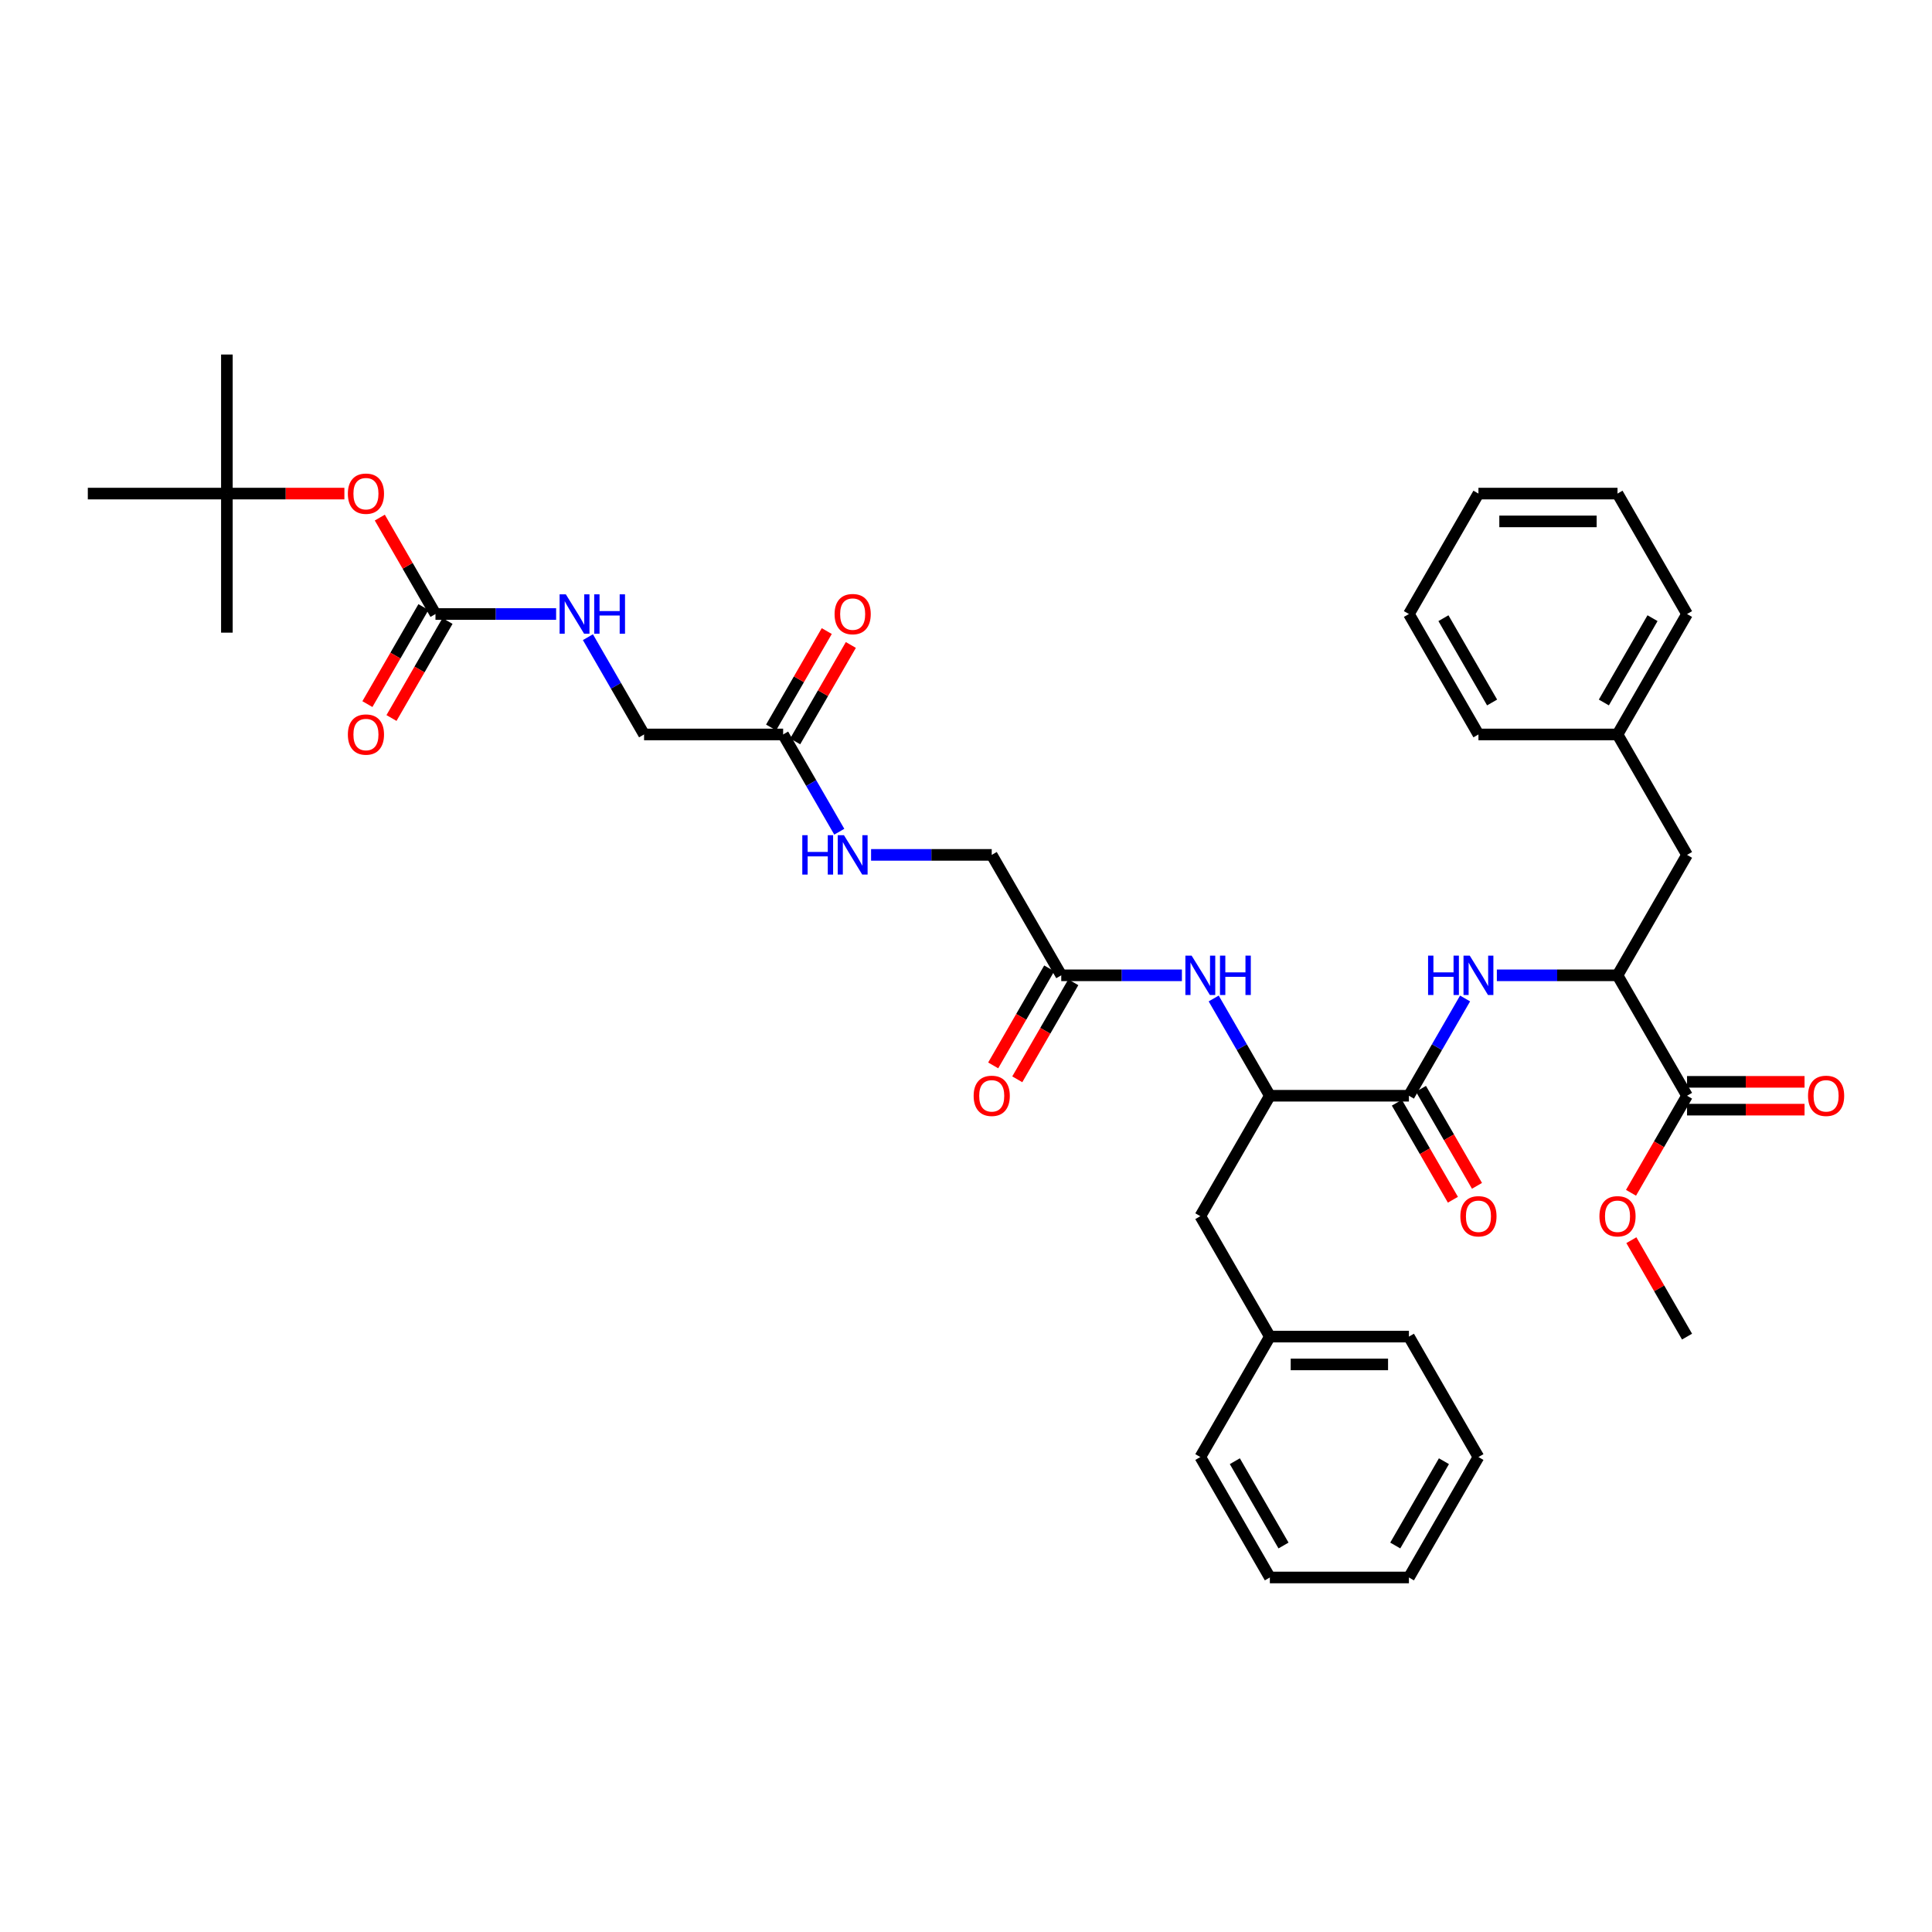 <?xml version='1.0' encoding='iso-8859-1'?>
<svg version='1.1' baseProfile='full'
              xmlns='http://www.w3.org/2000/svg'
                      xmlns:rdkit='http://www.rdkit.org/xml'
                      xmlns:xlink='http://www.w3.org/1999/xlink'
                  xml:space='preserve'
width='1000px' height='1000px' viewBox='0 0 1000 1000'>
<!-- END OF HEADER -->
<rect style='opacity:1.0;fill:#FFFFFF;stroke:none' width='1000' height='1000' x='0' y='0'> </rect>
<path class='bond-0' d='M 729.252,567.157 L 743.785,541.985' style='fill:none;fill-rule:evenodd;stroke:#000000;stroke-width:6px;stroke-linecap:butt;stroke-linejoin:miter;stroke-opacity:1' />
<path class='bond-0' d='M 743.785,541.985 L 758.318,516.813' style='fill:none;fill-rule:evenodd;stroke:#0000FF;stroke-width:6px;stroke-linecap:butt;stroke-linejoin:miter;stroke-opacity:1' />
<path class='bond-2' d='M 729.252,567.157 L 657.273,567.157' style='fill:none;fill-rule:evenodd;stroke:#000000;stroke-width:6px;stroke-linecap:butt;stroke-linejoin:miter;stroke-opacity:1' />
<path class='bond-11' d='M 723.019,570.756 L 737.518,595.87' style='fill:none;fill-rule:evenodd;stroke:#000000;stroke-width:6px;stroke-linecap:butt;stroke-linejoin:miter;stroke-opacity:1' />
<path class='bond-11' d='M 737.518,595.87 L 752.018,620.985' style='fill:none;fill-rule:evenodd;stroke:#FF0000;stroke-width:6px;stroke-linecap:butt;stroke-linejoin:miter;stroke-opacity:1' />
<path class='bond-11' d='M 735.486,563.558 L 749.985,588.672' style='fill:none;fill-rule:evenodd;stroke:#000000;stroke-width:6px;stroke-linecap:butt;stroke-linejoin:miter;stroke-opacity:1' />
<path class='bond-11' d='M 749.985,588.672 L 764.485,613.787' style='fill:none;fill-rule:evenodd;stroke:#FF0000;stroke-width:6px;stroke-linecap:butt;stroke-linejoin:miter;stroke-opacity:1' />
<path class='bond-3' d='M 774.771,504.822 L 805.996,504.822' style='fill:none;fill-rule:evenodd;stroke:#0000FF;stroke-width:6px;stroke-linecap:butt;stroke-linejoin:miter;stroke-opacity:1' />
<path class='bond-3' d='M 805.996,504.822 L 837.22,504.822' style='fill:none;fill-rule:evenodd;stroke:#000000;stroke-width:6px;stroke-linecap:butt;stroke-linejoin:miter;stroke-opacity:1' />
<path class='bond-1' d='M 225.401,317.816 L 256.626,317.816' style='fill:none;fill-rule:evenodd;stroke:#000000;stroke-width:6px;stroke-linecap:butt;stroke-linejoin:miter;stroke-opacity:1' />
<path class='bond-1' d='M 256.626,317.816 L 287.85,317.816' style='fill:none;fill-rule:evenodd;stroke:#0000FF;stroke-width:6px;stroke-linecap:butt;stroke-linejoin:miter;stroke-opacity:1' />
<path class='bond-9' d='M 225.401,317.816 L 210.993,292.86' style='fill:none;fill-rule:evenodd;stroke:#000000;stroke-width:6px;stroke-linecap:butt;stroke-linejoin:miter;stroke-opacity:1' />
<path class='bond-9' d='M 210.993,292.86 L 196.585,267.904' style='fill:none;fill-rule:evenodd;stroke:#FF0000;stroke-width:6px;stroke-linecap:butt;stroke-linejoin:miter;stroke-opacity:1' />
<path class='bond-14' d='M 219.168,314.217 L 204.668,339.331' style='fill:none;fill-rule:evenodd;stroke:#000000;stroke-width:6px;stroke-linecap:butt;stroke-linejoin:miter;stroke-opacity:1' />
<path class='bond-14' d='M 204.668,339.331 L 190.168,364.445' style='fill:none;fill-rule:evenodd;stroke:#FF0000;stroke-width:6px;stroke-linecap:butt;stroke-linejoin:miter;stroke-opacity:1' />
<path class='bond-14' d='M 231.635,321.414 L 217.135,346.529' style='fill:none;fill-rule:evenodd;stroke:#000000;stroke-width:6px;stroke-linecap:butt;stroke-linejoin:miter;stroke-opacity:1' />
<path class='bond-14' d='M 217.135,346.529 L 202.635,371.643' style='fill:none;fill-rule:evenodd;stroke:#FF0000;stroke-width:6px;stroke-linecap:butt;stroke-linejoin:miter;stroke-opacity:1' />
<path class='bond-5' d='M 657.273,567.157 L 642.74,541.985' style='fill:none;fill-rule:evenodd;stroke:#000000;stroke-width:6px;stroke-linecap:butt;stroke-linejoin:miter;stroke-opacity:1' />
<path class='bond-5' d='M 642.74,541.985 L 628.207,516.813' style='fill:none;fill-rule:evenodd;stroke:#0000FF;stroke-width:6px;stroke-linecap:butt;stroke-linejoin:miter;stroke-opacity:1' />
<path class='bond-12' d='M 657.273,567.157 L 621.284,629.492' style='fill:none;fill-rule:evenodd;stroke:#000000;stroke-width:6px;stroke-linecap:butt;stroke-linejoin:miter;stroke-opacity:1' />
<path class='bond-4' d='M 837.22,504.822 L 873.21,567.157' style='fill:none;fill-rule:evenodd;stroke:#000000;stroke-width:6px;stroke-linecap:butt;stroke-linejoin:miter;stroke-opacity:1' />
<path class='bond-13' d='M 837.22,504.822 L 873.21,442.486' style='fill:none;fill-rule:evenodd;stroke:#000000;stroke-width:6px;stroke-linecap:butt;stroke-linejoin:miter;stroke-opacity:1' />
<path class='bond-15' d='M 873.21,574.355 L 903.621,574.355' style='fill:none;fill-rule:evenodd;stroke:#000000;stroke-width:6px;stroke-linecap:butt;stroke-linejoin:miter;stroke-opacity:1' />
<path class='bond-15' d='M 903.621,574.355 L 934.032,574.355' style='fill:none;fill-rule:evenodd;stroke:#FF0000;stroke-width:6px;stroke-linecap:butt;stroke-linejoin:miter;stroke-opacity:1' />
<path class='bond-15' d='M 873.21,559.959 L 903.621,559.959' style='fill:none;fill-rule:evenodd;stroke:#000000;stroke-width:6px;stroke-linecap:butt;stroke-linejoin:miter;stroke-opacity:1' />
<path class='bond-15' d='M 903.621,559.959 L 934.032,559.959' style='fill:none;fill-rule:evenodd;stroke:#FF0000;stroke-width:6px;stroke-linecap:butt;stroke-linejoin:miter;stroke-opacity:1' />
<path class='bond-21' d='M 873.21,567.157 L 858.71,592.271' style='fill:none;fill-rule:evenodd;stroke:#000000;stroke-width:6px;stroke-linecap:butt;stroke-linejoin:miter;stroke-opacity:1' />
<path class='bond-21' d='M 858.71,592.271 L 844.21,617.386' style='fill:none;fill-rule:evenodd;stroke:#FF0000;stroke-width:6px;stroke-linecap:butt;stroke-linejoin:miter;stroke-opacity:1' />
<path class='bond-6' d='M 611.754,504.822 L 580.53,504.822' style='fill:none;fill-rule:evenodd;stroke:#0000FF;stroke-width:6px;stroke-linecap:butt;stroke-linejoin:miter;stroke-opacity:1' />
<path class='bond-6' d='M 580.53,504.822 L 549.305,504.822' style='fill:none;fill-rule:evenodd;stroke:#000000;stroke-width:6px;stroke-linecap:butt;stroke-linejoin:miter;stroke-opacity:1' />
<path class='bond-16' d='M 543.072,501.223 L 528.572,526.337' style='fill:none;fill-rule:evenodd;stroke:#000000;stroke-width:6px;stroke-linecap:butt;stroke-linejoin:miter;stroke-opacity:1' />
<path class='bond-16' d='M 528.572,526.337 L 514.072,551.451' style='fill:none;fill-rule:evenodd;stroke:#FF0000;stroke-width:6px;stroke-linecap:butt;stroke-linejoin:miter;stroke-opacity:1' />
<path class='bond-16' d='M 555.539,508.421 L 541.039,533.535' style='fill:none;fill-rule:evenodd;stroke:#000000;stroke-width:6px;stroke-linecap:butt;stroke-linejoin:miter;stroke-opacity:1' />
<path class='bond-16' d='M 541.039,533.535 L 526.539,558.649' style='fill:none;fill-rule:evenodd;stroke:#FF0000;stroke-width:6px;stroke-linecap:butt;stroke-linejoin:miter;stroke-opacity:1' />
<path class='bond-20' d='M 549.305,504.822 L 513.316,442.486' style='fill:none;fill-rule:evenodd;stroke:#000000;stroke-width:6px;stroke-linecap:butt;stroke-linejoin:miter;stroke-opacity:1' />
<path class='bond-7' d='M 405.348,380.151 L 419.881,405.323' style='fill:none;fill-rule:evenodd;stroke:#000000;stroke-width:6px;stroke-linecap:butt;stroke-linejoin:miter;stroke-opacity:1' />
<path class='bond-7' d='M 419.881,405.323 L 434.414,430.495' style='fill:none;fill-rule:evenodd;stroke:#0000FF;stroke-width:6px;stroke-linecap:butt;stroke-linejoin:miter;stroke-opacity:1' />
<path class='bond-17' d='M 411.582,383.75 L 425.99,358.794' style='fill:none;fill-rule:evenodd;stroke:#000000;stroke-width:6px;stroke-linecap:butt;stroke-linejoin:miter;stroke-opacity:1' />
<path class='bond-17' d='M 425.99,358.794 L 440.398,333.838' style='fill:none;fill-rule:evenodd;stroke:#FF0000;stroke-width:6px;stroke-linecap:butt;stroke-linejoin:miter;stroke-opacity:1' />
<path class='bond-17' d='M 399.114,376.552 L 413.523,351.596' style='fill:none;fill-rule:evenodd;stroke:#000000;stroke-width:6px;stroke-linecap:butt;stroke-linejoin:miter;stroke-opacity:1' />
<path class='bond-17' d='M 413.523,351.596 L 427.931,326.64' style='fill:none;fill-rule:evenodd;stroke:#FF0000;stroke-width:6px;stroke-linecap:butt;stroke-linejoin:miter;stroke-opacity:1' />
<path class='bond-19' d='M 405.348,380.151 L 333.369,380.151' style='fill:none;fill-rule:evenodd;stroke:#000000;stroke-width:6px;stroke-linecap:butt;stroke-linejoin:miter;stroke-opacity:1' />
<path class='bond-8' d='M 304.303,329.807 L 318.836,354.979' style='fill:none;fill-rule:evenodd;stroke:#0000FF;stroke-width:6px;stroke-linecap:butt;stroke-linejoin:miter;stroke-opacity:1' />
<path class='bond-8' d='M 318.836,354.979 L 333.369,380.151' style='fill:none;fill-rule:evenodd;stroke:#000000;stroke-width:6px;stroke-linecap:butt;stroke-linejoin:miter;stroke-opacity:1' />
<path class='bond-18' d='M 178.255,255.48 L 147.844,255.48' style='fill:none;fill-rule:evenodd;stroke:#FF0000;stroke-width:6px;stroke-linecap:butt;stroke-linejoin:miter;stroke-opacity:1' />
<path class='bond-18' d='M 147.844,255.48 L 117.433,255.48' style='fill:none;fill-rule:evenodd;stroke:#000000;stroke-width:6px;stroke-linecap:butt;stroke-linejoin:miter;stroke-opacity:1' />
<path class='bond-10' d='M 450.867,442.486 L 482.092,442.486' style='fill:none;fill-rule:evenodd;stroke:#0000FF;stroke-width:6px;stroke-linecap:butt;stroke-linejoin:miter;stroke-opacity:1' />
<path class='bond-10' d='M 482.092,442.486 L 513.316,442.486' style='fill:none;fill-rule:evenodd;stroke:#000000;stroke-width:6px;stroke-linecap:butt;stroke-linejoin:miter;stroke-opacity:1' />
<path class='bond-22' d='M 621.284,629.492 L 657.273,691.828' style='fill:none;fill-rule:evenodd;stroke:#000000;stroke-width:6px;stroke-linecap:butt;stroke-linejoin:miter;stroke-opacity:1' />
<path class='bond-23' d='M 873.21,442.486 L 837.22,380.151' style='fill:none;fill-rule:evenodd;stroke:#000000;stroke-width:6px;stroke-linecap:butt;stroke-linejoin:miter;stroke-opacity:1' />
<path class='bond-24' d='M 117.433,255.48 L 117.433,183.501' style='fill:none;fill-rule:evenodd;stroke:#000000;stroke-width:6px;stroke-linecap:butt;stroke-linejoin:miter;stroke-opacity:1' />
<path class='bond-25' d='M 117.433,255.48 L 117.433,327.459' style='fill:none;fill-rule:evenodd;stroke:#000000;stroke-width:6px;stroke-linecap:butt;stroke-linejoin:miter;stroke-opacity:1' />
<path class='bond-26' d='M 117.433,255.48 L 45.455,255.48' style='fill:none;fill-rule:evenodd;stroke:#000000;stroke-width:6px;stroke-linecap:butt;stroke-linejoin:miter;stroke-opacity:1' />
<path class='bond-27' d='M 844.393,641.916 L 858.801,666.872' style='fill:none;fill-rule:evenodd;stroke:#FF0000;stroke-width:6px;stroke-linecap:butt;stroke-linejoin:miter;stroke-opacity:1' />
<path class='bond-27' d='M 858.801,666.872 L 873.21,691.828' style='fill:none;fill-rule:evenodd;stroke:#000000;stroke-width:6px;stroke-linecap:butt;stroke-linejoin:miter;stroke-opacity:1' />
<path class='bond-30' d='M 657.273,691.828 L 729.252,691.828' style='fill:none;fill-rule:evenodd;stroke:#000000;stroke-width:6px;stroke-linecap:butt;stroke-linejoin:miter;stroke-opacity:1' />
<path class='bond-30' d='M 668.07,706.224 L 718.455,706.224' style='fill:none;fill-rule:evenodd;stroke:#000000;stroke-width:6px;stroke-linecap:butt;stroke-linejoin:miter;stroke-opacity:1' />
<path class='bond-31' d='M 657.273,691.828 L 621.284,754.163' style='fill:none;fill-rule:evenodd;stroke:#000000;stroke-width:6px;stroke-linecap:butt;stroke-linejoin:miter;stroke-opacity:1' />
<path class='bond-28' d='M 837.22,380.151 L 873.21,317.816' style='fill:none;fill-rule:evenodd;stroke:#000000;stroke-width:6px;stroke-linecap:butt;stroke-linejoin:miter;stroke-opacity:1' />
<path class='bond-28' d='M 830.152,363.603 L 855.344,319.968' style='fill:none;fill-rule:evenodd;stroke:#000000;stroke-width:6px;stroke-linecap:butt;stroke-linejoin:miter;stroke-opacity:1' />
<path class='bond-29' d='M 837.22,380.151 L 765.241,380.151' style='fill:none;fill-rule:evenodd;stroke:#000000;stroke-width:6px;stroke-linecap:butt;stroke-linejoin:miter;stroke-opacity:1' />
<path class='bond-35' d='M 873.21,317.816 L 837.22,255.48' style='fill:none;fill-rule:evenodd;stroke:#000000;stroke-width:6px;stroke-linecap:butt;stroke-linejoin:miter;stroke-opacity:1' />
<path class='bond-32' d='M 765.241,380.151 L 729.252,317.816' style='fill:none;fill-rule:evenodd;stroke:#000000;stroke-width:6px;stroke-linecap:butt;stroke-linejoin:miter;stroke-opacity:1' />
<path class='bond-32' d='M 772.31,363.603 L 747.118,319.968' style='fill:none;fill-rule:evenodd;stroke:#000000;stroke-width:6px;stroke-linecap:butt;stroke-linejoin:miter;stroke-opacity:1' />
<path class='bond-33' d='M 729.252,691.828 L 765.241,754.163' style='fill:none;fill-rule:evenodd;stroke:#000000;stroke-width:6px;stroke-linecap:butt;stroke-linejoin:miter;stroke-opacity:1' />
<path class='bond-34' d='M 621.284,754.163 L 657.273,816.499' style='fill:none;fill-rule:evenodd;stroke:#000000;stroke-width:6px;stroke-linecap:butt;stroke-linejoin:miter;stroke-opacity:1' />
<path class='bond-34' d='M 639.15,756.316 L 664.342,799.95' style='fill:none;fill-rule:evenodd;stroke:#000000;stroke-width:6px;stroke-linecap:butt;stroke-linejoin:miter;stroke-opacity:1' />
<path class='bond-36' d='M 729.252,317.816 L 765.241,255.48' style='fill:none;fill-rule:evenodd;stroke:#000000;stroke-width:6px;stroke-linecap:butt;stroke-linejoin:miter;stroke-opacity:1' />
<path class='bond-38' d='M 765.241,754.163 L 729.252,816.499' style='fill:none;fill-rule:evenodd;stroke:#000000;stroke-width:6px;stroke-linecap:butt;stroke-linejoin:miter;stroke-opacity:1' />
<path class='bond-38' d='M 747.376,756.316 L 722.183,799.95' style='fill:none;fill-rule:evenodd;stroke:#000000;stroke-width:6px;stroke-linecap:butt;stroke-linejoin:miter;stroke-opacity:1' />
<path class='bond-37' d='M 657.273,816.499 L 729.252,816.499' style='fill:none;fill-rule:evenodd;stroke:#000000;stroke-width:6px;stroke-linecap:butt;stroke-linejoin:miter;stroke-opacity:1' />
<path class='bond-39' d='M 837.22,255.48 L 765.241,255.48' style='fill:none;fill-rule:evenodd;stroke:#000000;stroke-width:6px;stroke-linecap:butt;stroke-linejoin:miter;stroke-opacity:1' />
<path class='bond-39' d='M 826.423,269.876 L 776.038,269.876' style='fill:none;fill-rule:evenodd;stroke:#000000;stroke-width:6px;stroke-linecap:butt;stroke-linejoin:miter;stroke-opacity:1' />
<path  class='atom-1' d='M 739.171 494.629
L 741.935 494.629
L 741.935 503.296
L 752.357 503.296
L 752.357 494.629
L 755.121 494.629
L 755.121 515.014
L 752.357 515.014
L 752.357 505.599
L 741.935 505.599
L 741.935 515.014
L 739.171 515.014
L 739.171 494.629
' fill='#0000FF'/>
<path  class='atom-1' d='M 760.736 494.629
L 767.415 505.426
Q 768.077 506.492, 769.143 508.421
Q 770.208 510.35, 770.266 510.465
L 770.266 494.629
L 772.972 494.629
L 772.972 515.014
L 770.179 515.014
L 763.01 503.209
Q 762.175 501.827, 761.283 500.244
Q 760.419 498.66, 760.16 498.171
L 760.16 515.014
L 757.511 515.014
L 757.511 494.629
L 760.736 494.629
' fill='#0000FF'/>
<path  class='atom-6' d='M 616.778 494.629
L 623.458 505.426
Q 624.12 506.492, 625.185 508.421
Q 626.251 510.35, 626.308 510.465
L 626.308 494.629
L 629.015 494.629
L 629.015 515.014
L 626.222 515.014
L 619.053 503.209
Q 618.218 501.827, 617.325 500.244
Q 616.462 498.66, 616.202 498.171
L 616.202 515.014
L 613.554 515.014
L 613.554 494.629
L 616.778 494.629
' fill='#0000FF'/>
<path  class='atom-6' d='M 631.462 494.629
L 634.226 494.629
L 634.226 503.296
L 644.648 503.296
L 644.648 494.629
L 647.412 494.629
L 647.412 515.014
L 644.648 515.014
L 644.648 505.599
L 634.226 505.599
L 634.226 515.014
L 631.462 515.014
L 631.462 494.629
' fill='#0000FF'/>
<path  class='atom-9' d='M 292.874 307.623
L 299.554 318.42
Q 300.216 319.485, 301.281 321.414
Q 302.347 323.343, 302.404 323.459
L 302.404 307.623
L 305.11 307.623
L 305.11 328.008
L 302.318 328.008
L 295.149 316.203
Q 294.314 314.821, 293.421 313.238
Q 292.557 311.654, 292.298 311.165
L 292.298 328.008
L 289.649 328.008
L 289.649 307.623
L 292.874 307.623
' fill='#0000FF'/>
<path  class='atom-9' d='M 307.558 307.623
L 310.322 307.623
L 310.322 316.29
L 320.744 316.29
L 320.744 307.623
L 323.508 307.623
L 323.508 328.008
L 320.744 328.008
L 320.744 318.593
L 310.322 318.593
L 310.322 328.008
L 307.558 328.008
L 307.558 307.623
' fill='#0000FF'/>
<path  class='atom-10' d='M 180.055 255.538
Q 180.055 250.643, 182.473 247.908
Q 184.892 245.173, 189.412 245.173
Q 193.932 245.173, 196.351 247.908
Q 198.769 250.643, 198.769 255.538
Q 198.769 260.49, 196.322 263.311
Q 193.875 266.104, 189.412 266.104
Q 184.92 266.104, 182.473 263.311
Q 180.055 260.519, 180.055 255.538
M 189.412 263.801
Q 192.521 263.801, 194.191 261.728
Q 195.89 259.626, 195.89 255.538
Q 195.89 251.536, 194.191 249.52
Q 192.521 247.476, 189.412 247.476
Q 186.302 247.476, 184.604 249.492
Q 182.934 251.507, 182.934 255.538
Q 182.934 259.655, 184.604 261.728
Q 186.302 263.801, 189.412 263.801
' fill='#FF0000'/>
<path  class='atom-11' d='M 415.267 432.294
L 418.031 432.294
L 418.031 440.96
L 428.453 440.96
L 428.453 432.294
L 431.217 432.294
L 431.217 452.678
L 428.453 452.678
L 428.453 443.264
L 418.031 443.264
L 418.031 452.678
L 415.267 452.678
L 415.267 432.294
' fill='#0000FF'/>
<path  class='atom-11' d='M 436.831 432.294
L 443.511 443.091
Q 444.173 444.156, 445.239 446.085
Q 446.304 448.014, 446.361 448.129
L 446.361 432.294
L 449.068 432.294
L 449.068 452.678
L 446.275 452.678
L 439.106 440.874
Q 438.271 439.492, 437.379 437.908
Q 436.515 436.325, 436.256 435.835
L 436.256 452.678
L 433.607 452.678
L 433.607 432.294
L 436.831 432.294
' fill='#0000FF'/>
<path  class='atom-12' d='M 755.884 629.55
Q 755.884 624.655, 758.303 621.92
Q 760.721 619.185, 765.241 619.185
Q 769.762 619.185, 772.18 621.92
Q 774.599 624.655, 774.599 629.55
Q 774.599 634.502, 772.151 637.324
Q 769.704 640.116, 765.241 640.116
Q 760.75 640.116, 758.303 637.324
Q 755.884 634.531, 755.884 629.55
M 765.241 637.813
Q 768.351 637.813, 770.021 635.74
Q 771.72 633.638, 771.72 629.55
Q 771.72 625.548, 770.021 623.533
Q 768.351 621.488, 765.241 621.488
Q 762.132 621.488, 760.433 623.504
Q 758.763 625.519, 758.763 629.55
Q 758.763 633.667, 760.433 635.74
Q 762.132 637.813, 765.241 637.813
' fill='#FF0000'/>
<path  class='atom-15' d='M 180.055 380.208
Q 180.055 375.314, 182.473 372.579
Q 184.892 369.844, 189.412 369.844
Q 193.932 369.844, 196.351 372.579
Q 198.769 375.314, 198.769 380.208
Q 198.769 385.161, 196.322 387.982
Q 193.875 390.775, 189.412 390.775
Q 184.92 390.775, 182.473 387.982
Q 180.055 385.189, 180.055 380.208
M 189.412 388.472
Q 192.521 388.472, 194.191 386.399
Q 195.89 384.297, 195.89 380.208
Q 195.89 376.206, 194.191 374.191
Q 192.521 372.147, 189.412 372.147
Q 186.302 372.147, 184.604 374.162
Q 182.934 376.178, 182.934 380.208
Q 182.934 384.326, 184.604 386.399
Q 186.302 388.472, 189.412 388.472
' fill='#FF0000'/>
<path  class='atom-16' d='M 935.831 567.215
Q 935.831 562.32, 938.249 559.585
Q 940.668 556.85, 945.188 556.85
Q 949.708 556.85, 952.127 559.585
Q 954.545 562.32, 954.545 567.215
Q 954.545 572.167, 952.098 574.988
Q 949.651 577.781, 945.188 577.781
Q 940.697 577.781, 938.249 574.988
Q 935.831 572.196, 935.831 567.215
M 945.188 575.478
Q 948.298 575.478, 949.968 573.405
Q 951.666 571.303, 951.666 567.215
Q 951.666 563.213, 949.968 561.197
Q 948.298 559.153, 945.188 559.153
Q 942.079 559.153, 940.38 561.168
Q 938.71 563.184, 938.71 567.215
Q 938.71 571.332, 940.38 573.405
Q 942.079 575.478, 945.188 575.478
' fill='#FF0000'/>
<path  class='atom-17' d='M 503.959 567.215
Q 503.959 562.32, 506.377 559.585
Q 508.796 556.85, 513.316 556.85
Q 517.836 556.85, 520.255 559.585
Q 522.673 562.32, 522.673 567.215
Q 522.673 572.167, 520.226 574.988
Q 517.779 577.781, 513.316 577.781
Q 508.825 577.781, 506.377 574.988
Q 503.959 572.196, 503.959 567.215
M 513.316 575.478
Q 516.426 575.478, 518.095 573.405
Q 519.794 571.303, 519.794 567.215
Q 519.794 563.213, 518.095 561.197
Q 516.426 559.153, 513.316 559.153
Q 510.207 559.153, 508.508 561.168
Q 506.838 563.184, 506.838 567.215
Q 506.838 571.332, 508.508 573.405
Q 510.207 575.478, 513.316 575.478
' fill='#FF0000'/>
<path  class='atom-18' d='M 431.98 317.873
Q 431.98 312.979, 434.399 310.243
Q 436.817 307.508, 441.337 307.508
Q 445.858 307.508, 448.276 310.243
Q 450.695 312.979, 450.695 317.873
Q 450.695 322.825, 448.247 325.647
Q 445.8 328.44, 441.337 328.44
Q 436.846 328.44, 434.399 325.647
Q 431.98 322.854, 431.98 317.873
M 441.337 326.136
Q 444.447 326.136, 446.117 324.063
Q 447.815 321.961, 447.815 317.873
Q 447.815 313.871, 446.117 311.856
Q 444.447 309.811, 441.337 309.811
Q 438.228 309.811, 436.529 311.827
Q 434.859 313.842, 434.859 317.873
Q 434.859 321.99, 436.529 324.063
Q 438.228 326.136, 441.337 326.136
' fill='#FF0000'/>
<path  class='atom-22' d='M 827.863 629.55
Q 827.863 624.655, 830.281 621.92
Q 832.7 619.185, 837.22 619.185
Q 841.74 619.185, 844.159 621.92
Q 846.577 624.655, 846.577 629.55
Q 846.577 634.502, 844.13 637.324
Q 841.683 640.116, 837.22 640.116
Q 832.729 640.116, 830.281 637.324
Q 827.863 634.531, 827.863 629.55
M 837.22 637.813
Q 840.33 637.813, 842 635.74
Q 843.698 633.638, 843.698 629.55
Q 843.698 625.548, 842 623.533
Q 840.33 621.488, 837.22 621.488
Q 834.111 621.488, 832.412 623.504
Q 830.742 625.519, 830.742 629.55
Q 830.742 633.667, 832.412 635.74
Q 834.111 637.813, 837.22 637.813
' fill='#FF0000'/>
</svg>
